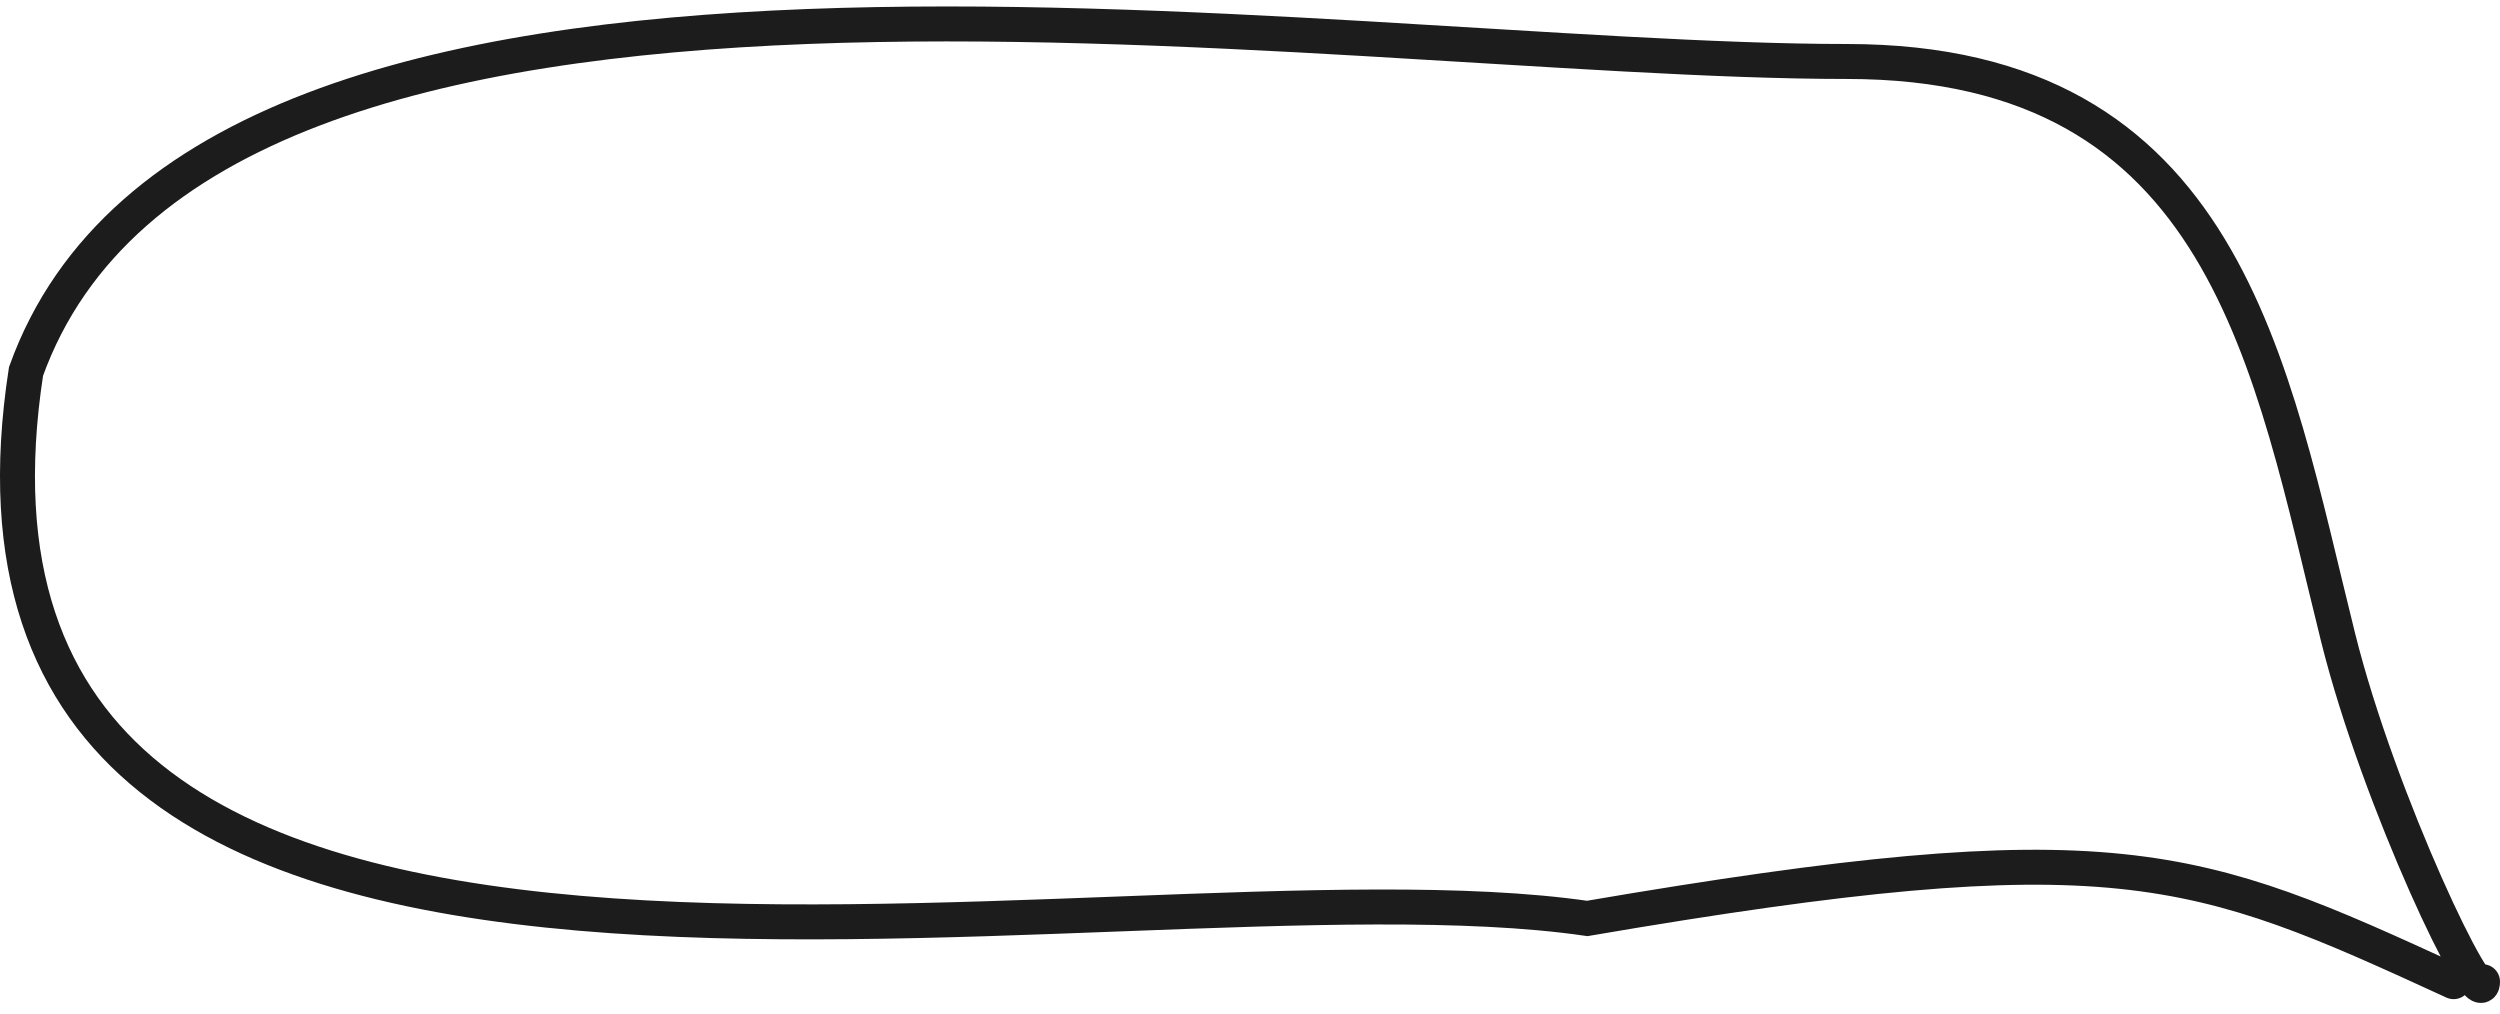<?xml version="1.0" encoding="UTF-8"?> <svg xmlns="http://www.w3.org/2000/svg" width="143" height="58" viewBox="0 0 143 58" fill="none"><path d="M142 56.151C142 58.159 136.095 45.912 133.74 36.465C129.863 20.912 127.368 3.518 105.642 3.517C75.499 3.517 11.909 -7.727 1.488 21.245C-5.436 66.194 63.12 48.517 90.79 52.535C121 47.37 125.481 49.321 140.348 56.151" stroke="#1C1C1C" stroke-width="2" stroke-linecap="round"></path></svg> 